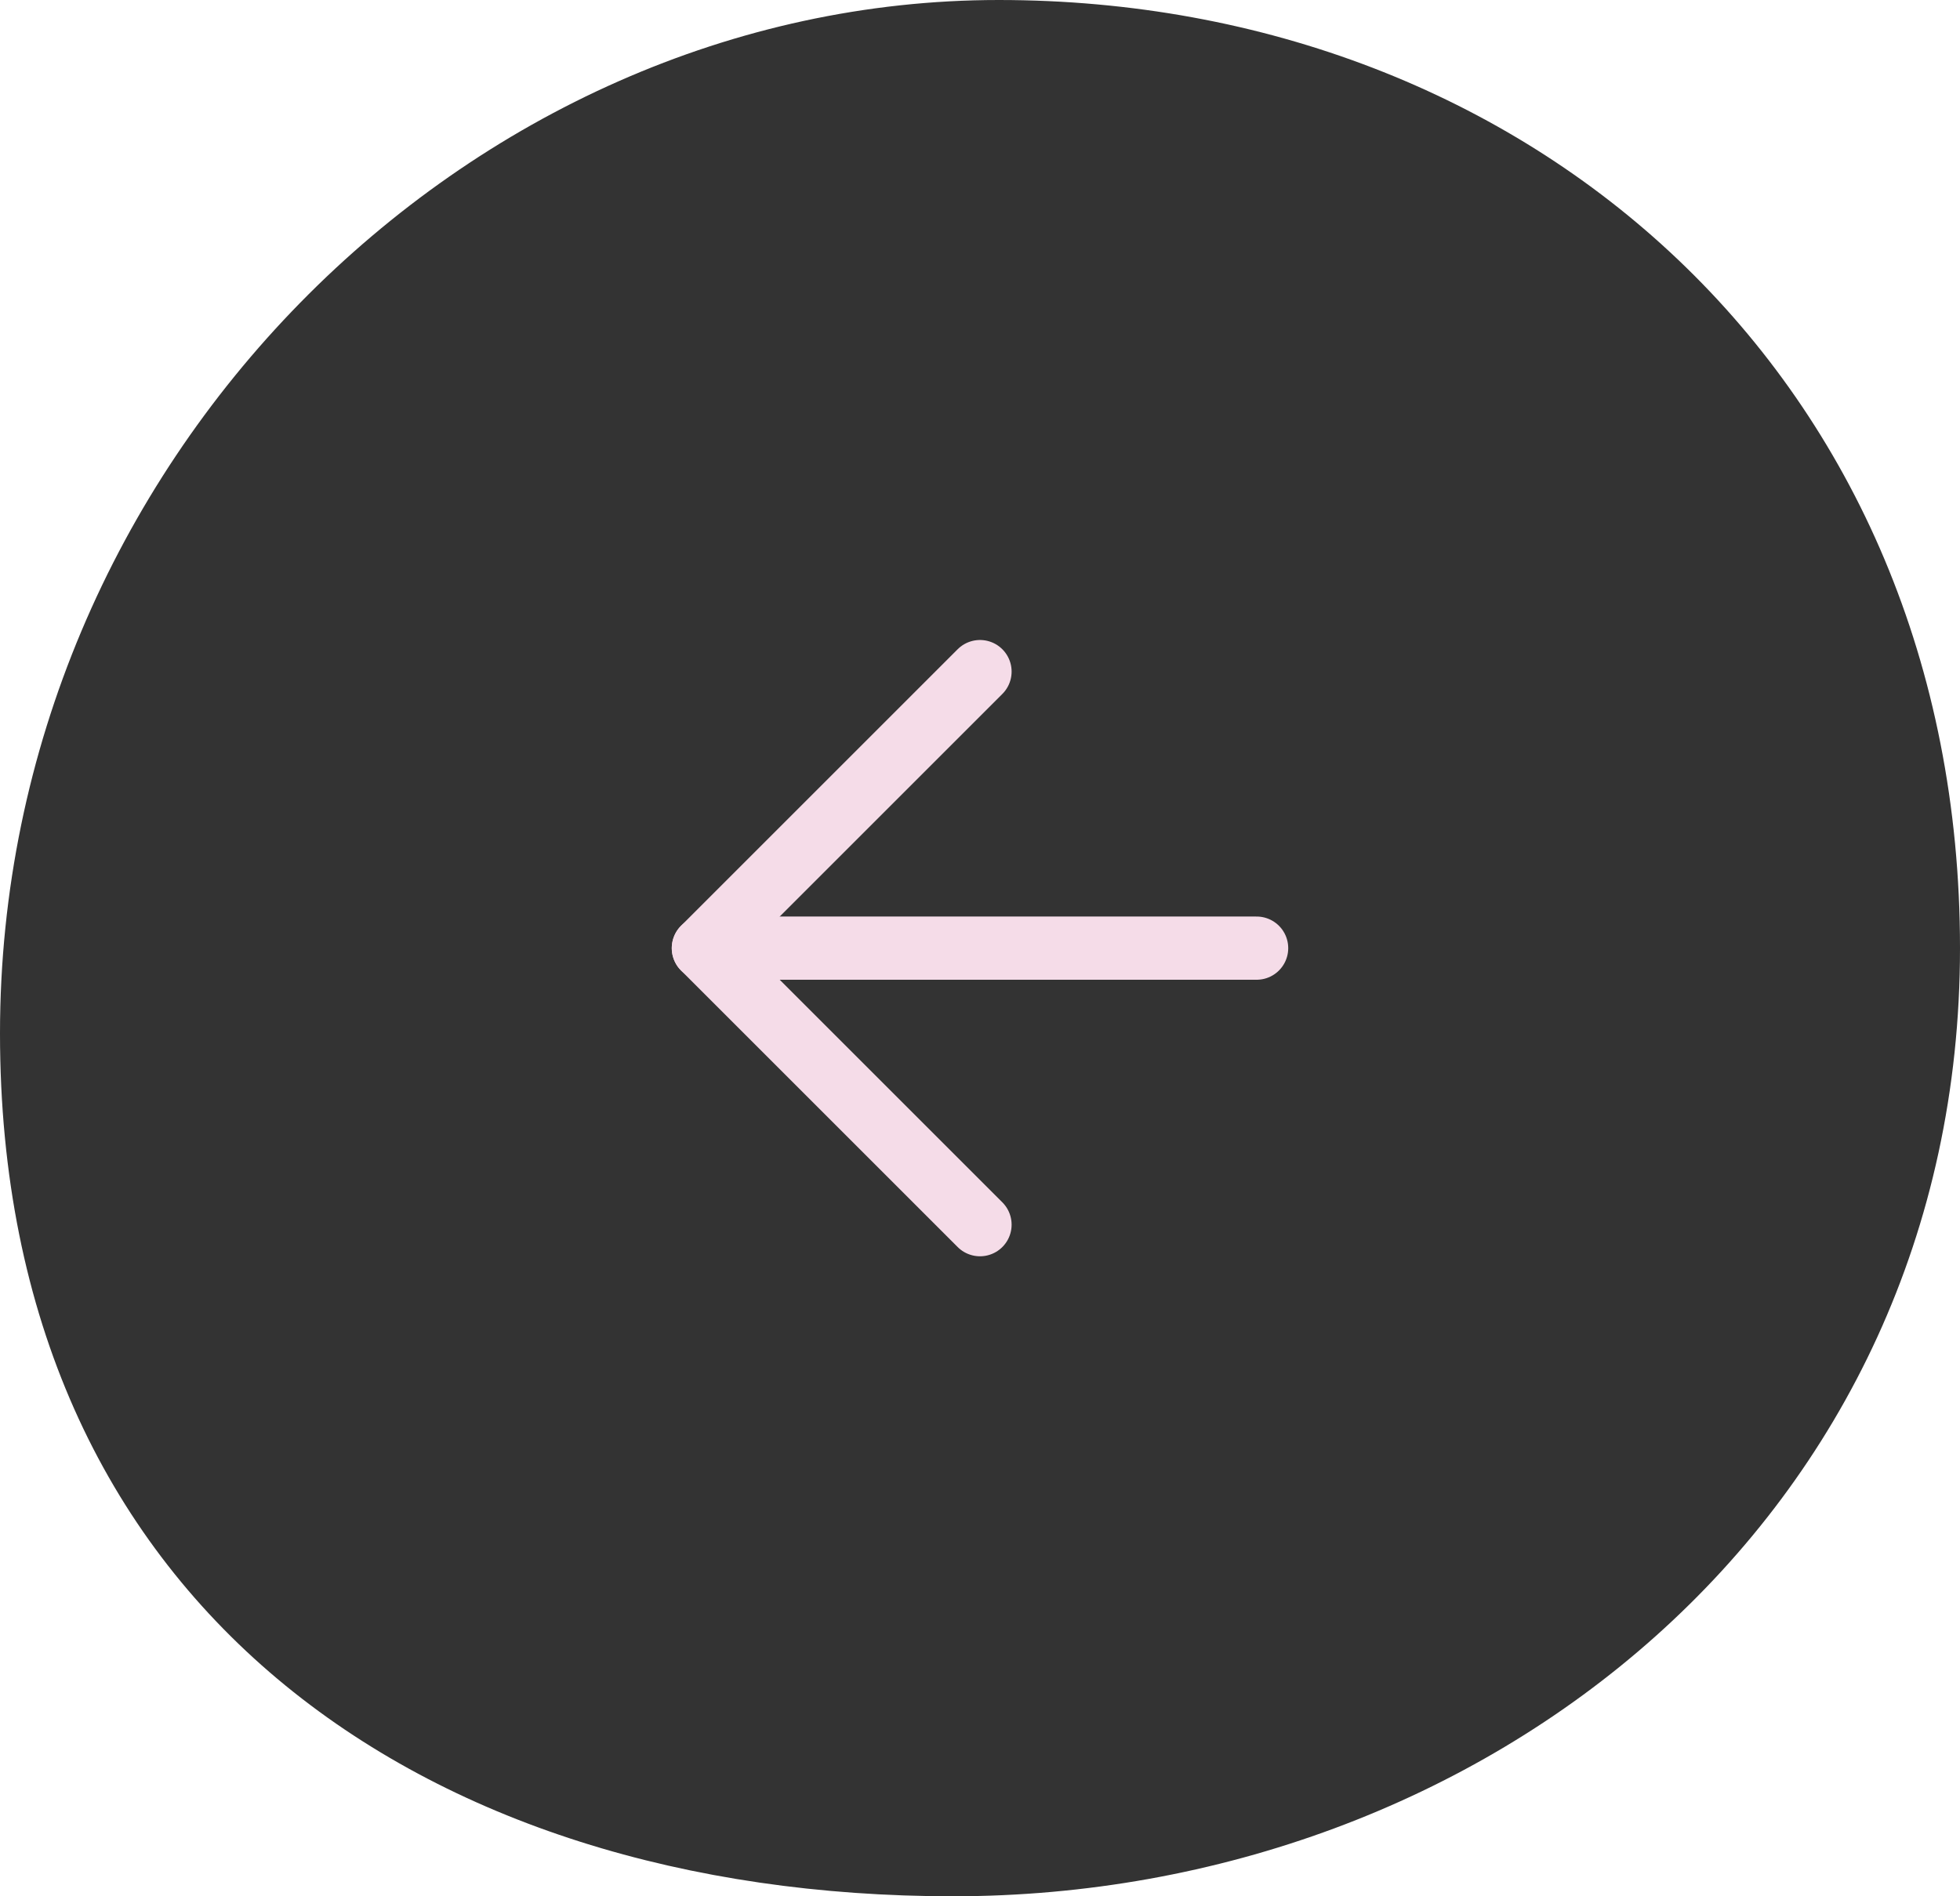 <?xml version="1.0" encoding="UTF-8"?> <svg xmlns="http://www.w3.org/2000/svg" width="62" height="60" viewBox="0 0 62 60" fill="none"> <path d="M62 30C62 48.058 46.938 60 30.144 60C13.351 60 0 50.755 0 32.697C0 14.639 14.799 0 31.592 0C48.386 0 62 11.942 62 30Z" fill="#333333"></path> <path d="M39.75 30L22.25 30" stroke="#F5DCE8" stroke-width="2" stroke-linecap="round" stroke-linejoin="round"></path> <path d="M31 38.75L22.25 30L31 21.25" stroke="#F5DCE8" stroke-width="2" stroke-linecap="round" stroke-linejoin="round"></path> </svg> 